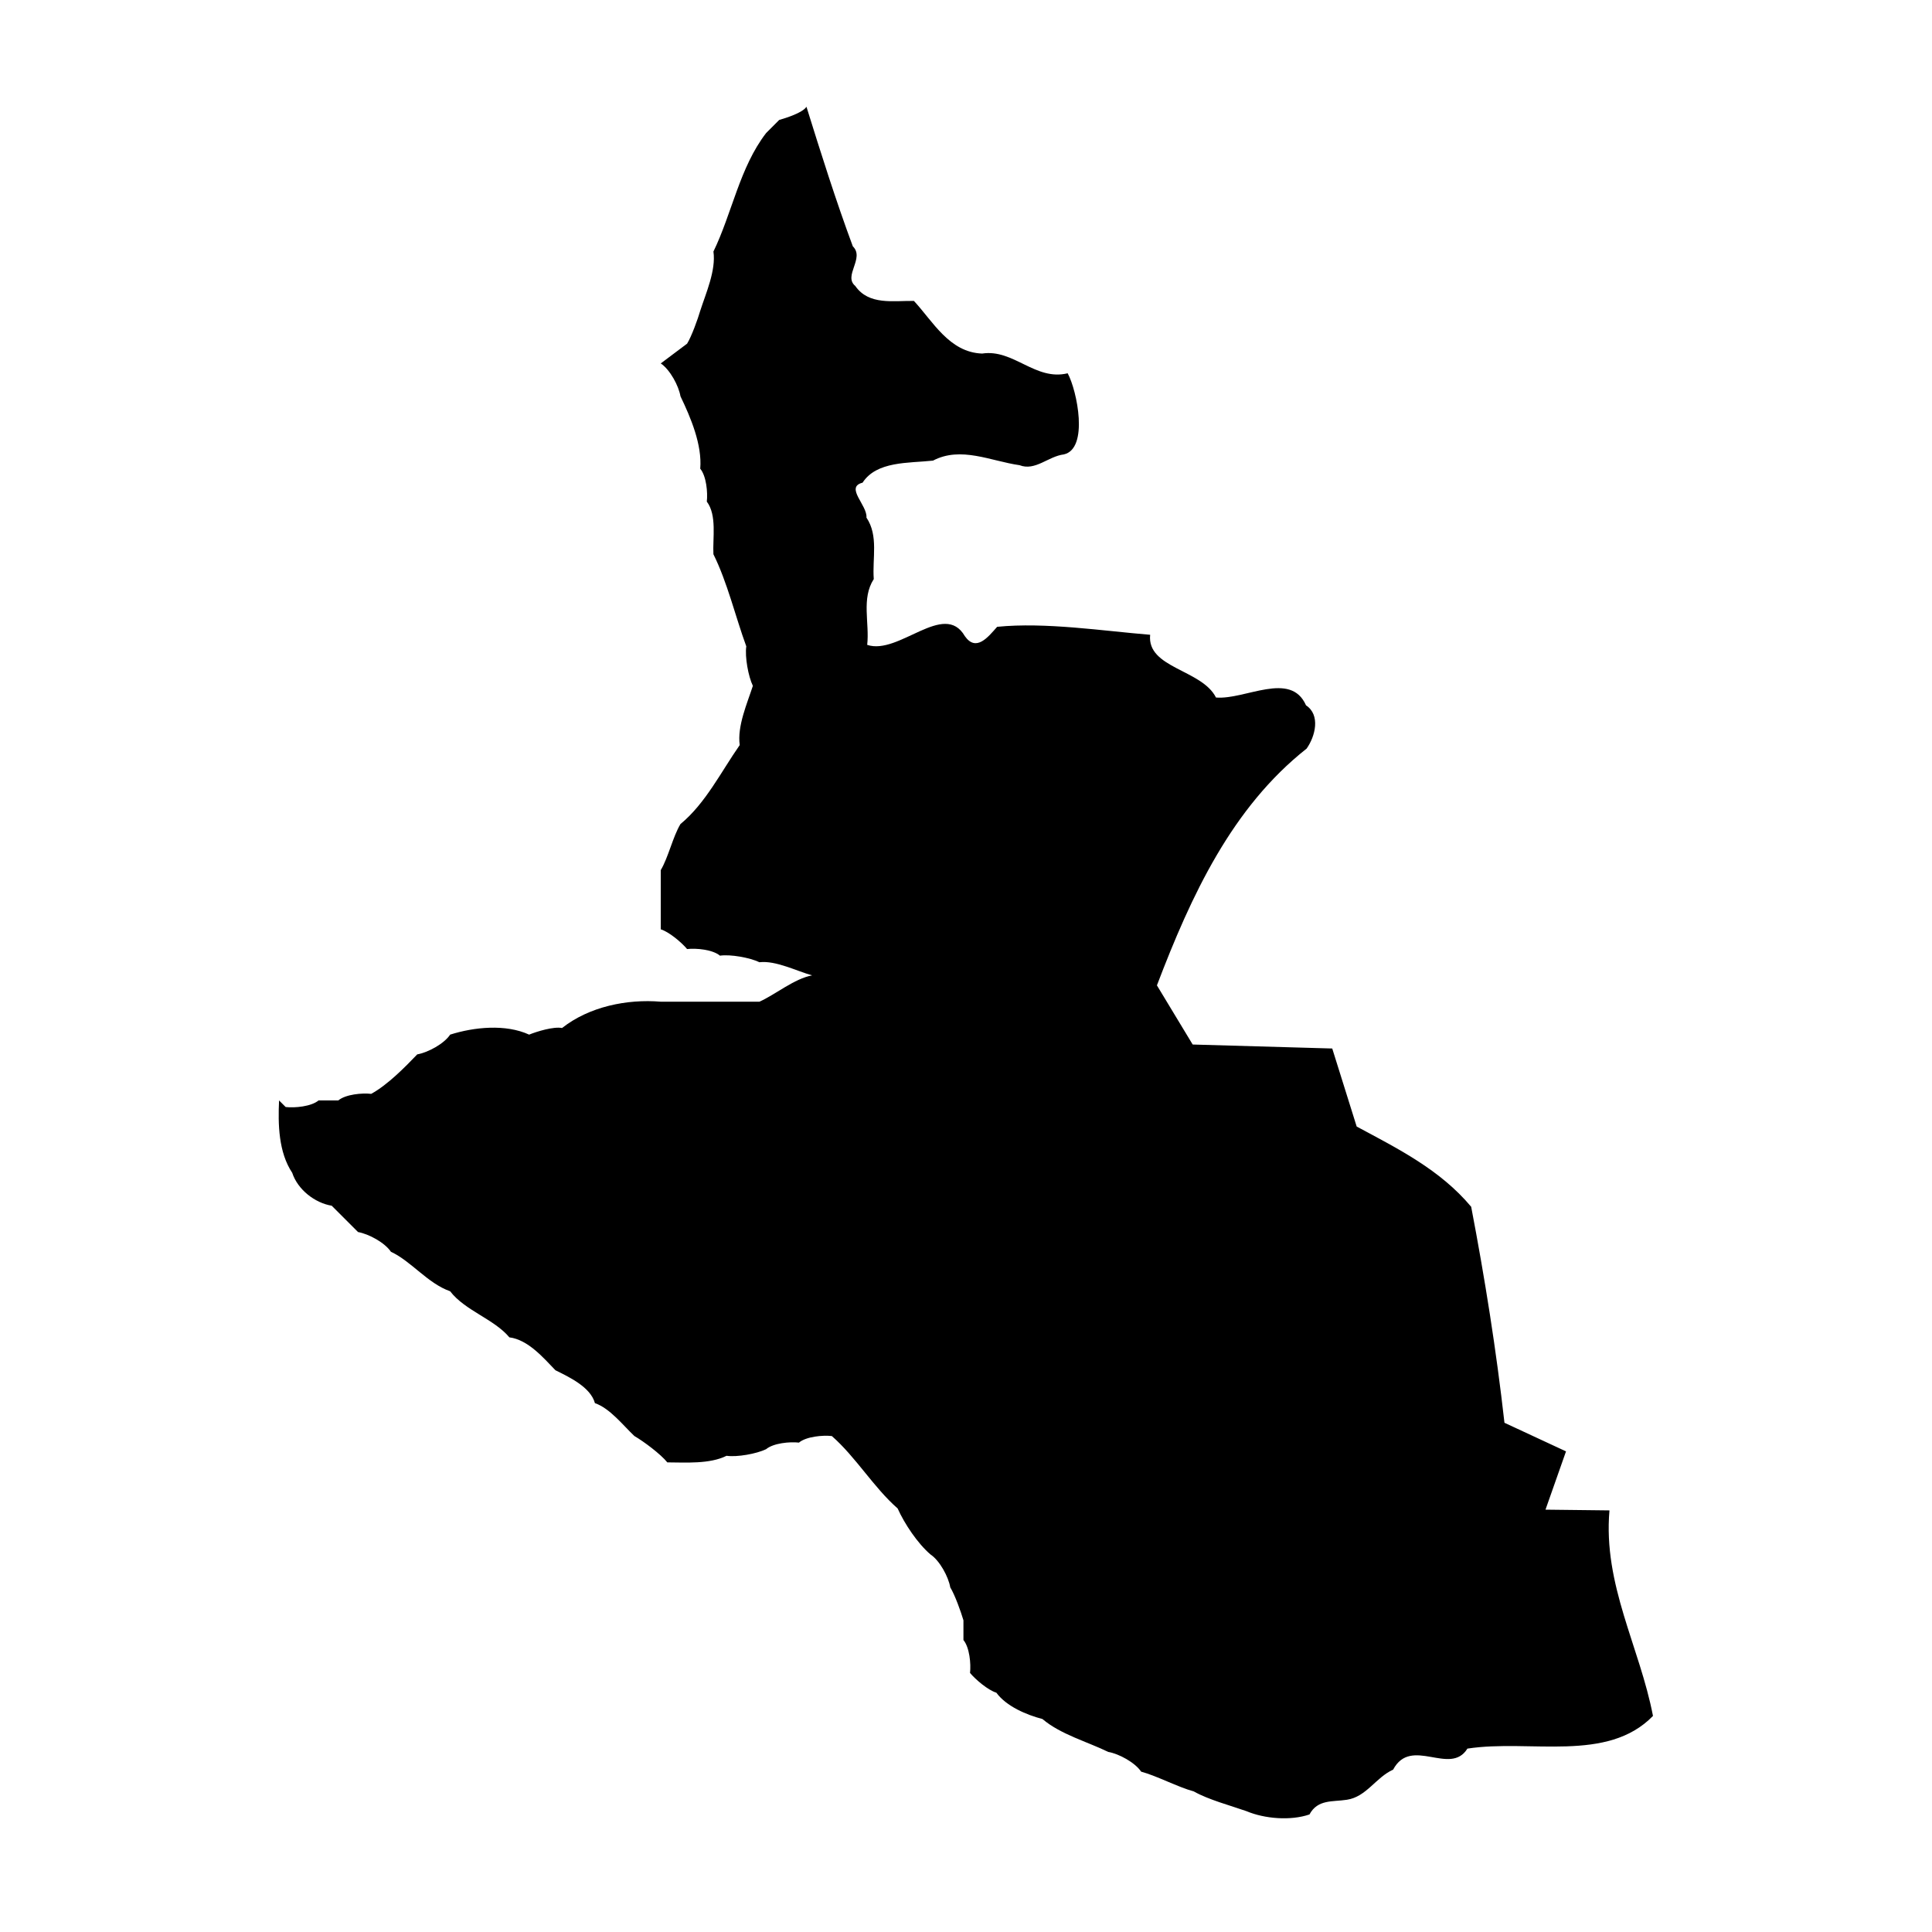 <?xml version="1.0" encoding="UTF-8"?>
<!-- Uploaded to: ICON Repo, www.iconrepo.com, Generator: ICON Repo Mixer Tools -->
<svg fill="#000000" width="800px" height="800px" version="1.1" viewBox="144 144 512 512" xmlns="http://www.w3.org/2000/svg">
 <path d="m570.52 544.27-16.949-0.195 5.438-15.445-16.312-7.582c-2.164-19.199-5.191-38.27-8.82-57.242-8.27-9.871-19.488-15.426-30.344-21.262l-6.477-20.68c-12.328-0.352-24.656-0.703-36.984-1.055l-9.477-15.676c9.086-23.852 19.887-47.129 39.676-62.75 2.297-3.254 3.719-8.906-0.164-11.461-4.074-9.246-16.09-1.43-23.859-2.07-3.742-7.461-18.367-7.75-17.445-16.629-12.391-1.008-27.762-3.394-40.551-2.109-2.414 2.738-5.57 6.731-8.562 2.469-5.484-9.492-17.488 5.133-25.875 2.316 0.652-5.797-1.598-12.277 1.742-17.438-0.422-5.488 1.312-11.449-1.941-16.293 0.305-3.246-5.785-8.066-1.031-9.25 3.734-5.754 12.137-5.148 18.668-5.848 7.402-3.898 15.355 0.145 22.941 1.211 4.148 1.621 7.609-2.359 11.727-2.856 6.668-1.496 3.527-16.91 1.02-21.5-8.578 2.094-14.34-6.508-22.672-5.227-8.684-0.312-13.02-8.5-18.07-13.949-5.434-0.09-11.953 1.219-15.555-3.981-3.234-2.668 2.586-7.363-0.637-10.484-4.441-11.953-8.48-24.766-12.289-36.992-1.02 1.613-5.488 2.996-7.219 3.492 0 0-3.481 3.488-3.481 3.488-6.984 9.055-9.047 21.301-13.953 31.391 0.719 4.984-2.012 11.07-3.496 15.695-0.625 2.156-2.301 6.805-3.481 8.711l-6.977 5.238c2.43 1.648 4.734 5.879 5.223 8.719 2.695 5.59 5.769 12.863 5.234 19.184 1.625 1.938 2.019 6.32 1.742 8.719 2.731 3.621 1.523 9.727 1.75 13.949 3.695 7.418 5.859 16.633 8.711 24.406-0.406 2.781 0.527 7.941 1.742 10.473-1.496 4.625-4.191 10.711-3.481 15.695-4.875 6.949-9.055 15.465-15.703 20.926-2.023 3.375-3.215 8.828-5.223 12.207v15.695c2.199 0.672 5.531 3.481 6.977 5.227 2.434-0.273 6.754 0.121 8.711 1.75 2.805-0.398 7.918 0.52 10.465 1.742 4.32-0.512 9.879 2.352 13.953 3.481-4.711 0.871-9.715 5.074-13.949 6.977h-26.152c-8.965-0.742-18.98 1.305-26.168 6.977-2.211-0.453-6.688 0.922-8.719 1.75-6.215-2.856-14.57-2.016-20.93 0-1.617 2.434-5.894 4.746-8.719 5.231-3.316 3.465-7.934 8.141-12.207 10.465-2.422-0.273-6.766 0.117-8.719 1.746h-5.231c-1.938 1.621-6.324 2.023-8.719 1.742l-1.746-1.742c-0.293 6.305-0.152 13.719 3.488 19.184 1.438 4.418 5.961 7.973 10.469 8.719 1.742 1.746 5.231 5.238 6.977 6.977 2.836 0.496 7.082 2.797 8.711 5.227 5.383 2.492 9.711 8.359 15.695 10.469 3.934 5.129 11.633 7.352 15.695 12.207 4.938 0.633 8.969 5.363 12.207 8.719 3.613 1.797 9.312 4.453 10.465 8.719 3.988 1.359 7.496 5.93 10.465 8.719 2.426 1.402 6.969 4.789 8.719 6.977 4.797 0.02 11.258 0.484 15.695-1.746 2.805 0.398 7.926-0.523 10.473-1.742 1.934-1.629 6.316-2.031 8.711-1.75 1.934-1.617 6.328-2.016 8.719-1.738 6.344 5.543 11.098 13.641 17.438 19.184 1.809 4.055 5.324 9.316 8.727 12.207 2.418 1.613 4.746 5.906 5.223 8.719 1.211 1.945 2.844 6.508 3.488 8.719v5.231c1.621 1.934 2.023 6.328 1.746 8.719 1.512 1.789 4.723 4.531 6.977 5.231 2.668 3.637 7.992 5.875 12.215 6.977 4.793 4.078 11.941 6.031 17.434 8.719 2.828 0.484 7.098 2.805 8.719 5.227 4.277 1.164 9.676 4.078 13.953 5.238 3.832 2.184 9.809 3.773 13.953 5.231 4.832 2.035 11.715 2.586 16.707 0.875 2.191-4.066 6.121-3.301 9.918-3.894 5.184-0.781 7.641-5.906 12.25-7.981 4.781-8.98 15.125 1.809 19.688-5.574 16.648-2.547 37.02 3.84 49.176-8.66-3.496-18.238-13.262-34.758-11.531-54.457z"/>
</svg>